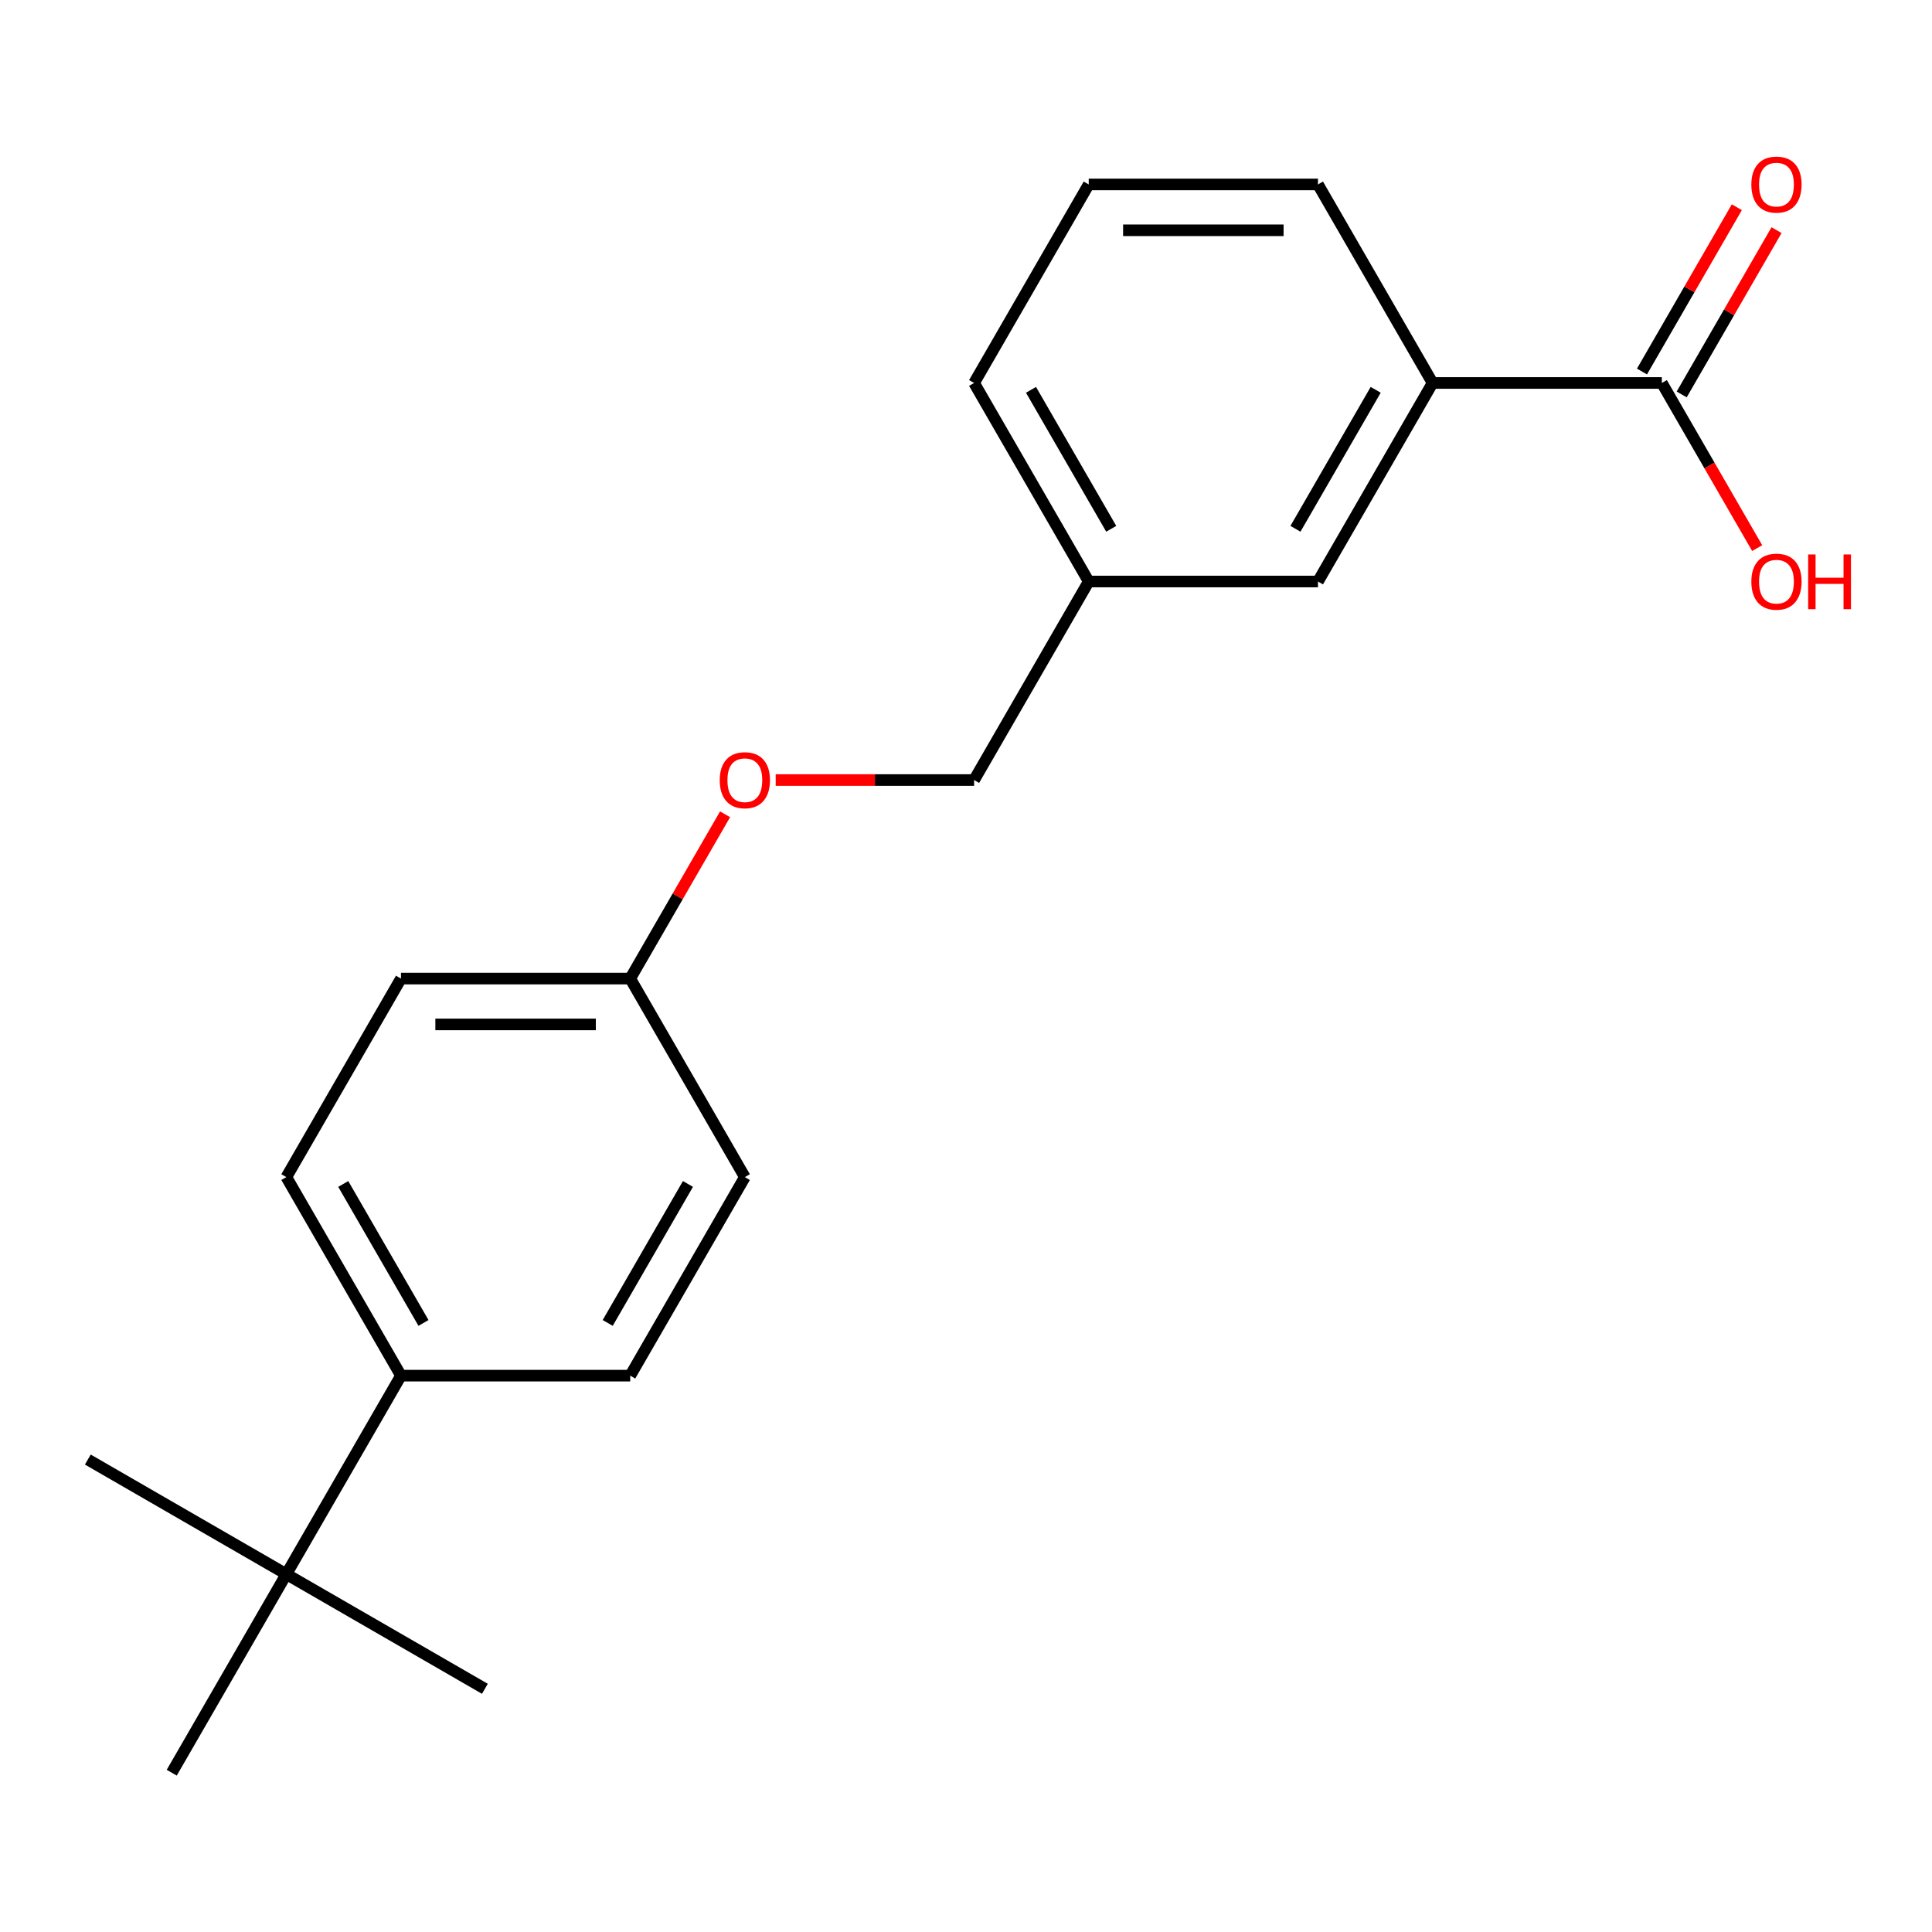 <?xml version='1.0' encoding='iso-8859-1'?>
<svg version='1.1' baseProfile='full'
              xmlns='http://www.w3.org/2000/svg'
                      xmlns:rdkit='http://www.rdkit.org/xml'
                      xmlns:xlink='http://www.w3.org/1999/xlink'
                  xml:space='preserve'
width='1000px' height='1000px' viewBox='0 0 1000 1000'>
<!-- END OF HEADER -->
<rect style='opacity:1.0;fill:#FFFFFF;stroke:none' width='1000' height='1000' x='0' y='0'> </rect>
<path class='bond-0' d='M 860.164,198.226 L 741.506,198.226' style='fill:none;fill-rule:evenodd;stroke:#000000;stroke-width:6px;stroke-linecap:butt;stroke-linejoin:miter;stroke-opacity:1' />
<path class='bond-4' d='M 870.44,204.159 L 894.987,161.642' style='fill:none;fill-rule:evenodd;stroke:#000000;stroke-width:6px;stroke-linecap:butt;stroke-linejoin:miter;stroke-opacity:1' />
<path class='bond-4' d='M 894.987,161.642 L 919.535,119.125' style='fill:none;fill-rule:evenodd;stroke:#FF0000;stroke-width:6px;stroke-linecap:butt;stroke-linejoin:miter;stroke-opacity:1' />
<path class='bond-4' d='M 849.888,192.293 L 874.435,149.776' style='fill:none;fill-rule:evenodd;stroke:#000000;stroke-width:6px;stroke-linecap:butt;stroke-linejoin:miter;stroke-opacity:1' />
<path class='bond-4' d='M 874.435,149.776 L 898.982,107.259' style='fill:none;fill-rule:evenodd;stroke:#FF0000;stroke-width:6px;stroke-linecap:butt;stroke-linejoin:miter;stroke-opacity:1' />
<path class='bond-9' d='M 860.164,198.226 L 884.838,240.963' style='fill:none;fill-rule:evenodd;stroke:#000000;stroke-width:6px;stroke-linecap:butt;stroke-linejoin:miter;stroke-opacity:1' />
<path class='bond-9' d='M 884.838,240.963 L 909.513,283.7' style='fill:none;fill-rule:evenodd;stroke:#FF0000;stroke-width:6px;stroke-linecap:butt;stroke-linejoin:miter;stroke-opacity:1' />
<path class='bond-3' d='M 741.506,198.226 L 682.177,300.987' style='fill:none;fill-rule:evenodd;stroke:#000000;stroke-width:6px;stroke-linecap:butt;stroke-linejoin:miter;stroke-opacity:1' />
<path class='bond-3' d='M 712.054,201.774 L 670.524,273.707' style='fill:none;fill-rule:evenodd;stroke:#000000;stroke-width:6px;stroke-linecap:butt;stroke-linejoin:miter;stroke-opacity:1' />
<path class='bond-14' d='M 741.506,198.226 L 682.177,95.465' style='fill:none;fill-rule:evenodd;stroke:#000000;stroke-width:6px;stroke-linecap:butt;stroke-linejoin:miter;stroke-opacity:1' />
<path class='bond-1' d='M 148.215,814.791 L 207.544,712.031' style='fill:none;fill-rule:evenodd;stroke:#000000;stroke-width:6px;stroke-linecap:butt;stroke-linejoin:miter;stroke-opacity:1' />
<path class='bond-16' d='M 148.215,814.791 L 45.455,755.462' style='fill:none;fill-rule:evenodd;stroke:#000000;stroke-width:6px;stroke-linecap:butt;stroke-linejoin:miter;stroke-opacity:1' />
<path class='bond-17' d='M 148.215,814.791 L 250.976,874.12' style='fill:none;fill-rule:evenodd;stroke:#000000;stroke-width:6px;stroke-linecap:butt;stroke-linejoin:miter;stroke-opacity:1' />
<path class='bond-18' d='M 148.215,814.791 L 88.886,917.552' style='fill:none;fill-rule:evenodd;stroke:#000000;stroke-width:6px;stroke-linecap:butt;stroke-linejoin:miter;stroke-opacity:1' />
<path class='bond-2' d='M 207.544,712.031 L 148.215,609.27' style='fill:none;fill-rule:evenodd;stroke:#000000;stroke-width:6px;stroke-linecap:butt;stroke-linejoin:miter;stroke-opacity:1' />
<path class='bond-2' d='M 219.197,684.751 L 177.667,612.818' style='fill:none;fill-rule:evenodd;stroke:#000000;stroke-width:6px;stroke-linecap:butt;stroke-linejoin:miter;stroke-opacity:1' />
<path class='bond-21' d='M 207.544,712.031 L 326.203,712.031' style='fill:none;fill-rule:evenodd;stroke:#000000;stroke-width:6px;stroke-linecap:butt;stroke-linejoin:miter;stroke-opacity:1' />
<path class='bond-10' d='M 682.177,300.987 L 563.519,300.987' style='fill:none;fill-rule:evenodd;stroke:#000000;stroke-width:6px;stroke-linecap:butt;stroke-linejoin:miter;stroke-opacity:1' />
<path class='bond-5' d='M 326.203,712.031 L 385.532,609.27' style='fill:none;fill-rule:evenodd;stroke:#000000;stroke-width:6px;stroke-linecap:butt;stroke-linejoin:miter;stroke-opacity:1' />
<path class='bond-5' d='M 314.55,684.751 L 356.08,612.818' style='fill:none;fill-rule:evenodd;stroke:#000000;stroke-width:6px;stroke-linecap:butt;stroke-linejoin:miter;stroke-opacity:1' />
<path class='bond-6' d='M 148.215,609.27 L 207.544,506.509' style='fill:none;fill-rule:evenodd;stroke:#000000;stroke-width:6px;stroke-linecap:butt;stroke-linejoin:miter;stroke-opacity:1' />
<path class='bond-7' d='M 401.498,403.748 L 452.844,403.748' style='fill:none;fill-rule:evenodd;stroke:#FF0000;stroke-width:6px;stroke-linecap:butt;stroke-linejoin:miter;stroke-opacity:1' />
<path class='bond-7' d='M 452.844,403.748 L 504.19,403.748' style='fill:none;fill-rule:evenodd;stroke:#000000;stroke-width:6px;stroke-linecap:butt;stroke-linejoin:miter;stroke-opacity:1' />
<path class='bond-8' d='M 375.297,421.474 L 350.75,463.992' style='fill:none;fill-rule:evenodd;stroke:#FF0000;stroke-width:6px;stroke-linecap:butt;stroke-linejoin:miter;stroke-opacity:1' />
<path class='bond-8' d='M 350.75,463.992 L 326.203,506.509' style='fill:none;fill-rule:evenodd;stroke:#000000;stroke-width:6px;stroke-linecap:butt;stroke-linejoin:miter;stroke-opacity:1' />
<path class='bond-12' d='M 326.203,506.509 L 207.544,506.509' style='fill:none;fill-rule:evenodd;stroke:#000000;stroke-width:6px;stroke-linecap:butt;stroke-linejoin:miter;stroke-opacity:1' />
<path class='bond-12' d='M 308.404,530.24 L 225.343,530.24' style='fill:none;fill-rule:evenodd;stroke:#000000;stroke-width:6px;stroke-linecap:butt;stroke-linejoin:miter;stroke-opacity:1' />
<path class='bond-13' d='M 326.203,506.509 L 385.532,609.27' style='fill:none;fill-rule:evenodd;stroke:#000000;stroke-width:6px;stroke-linecap:butt;stroke-linejoin:miter;stroke-opacity:1' />
<path class='bond-11' d='M 563.519,300.987 L 504.19,403.748' style='fill:none;fill-rule:evenodd;stroke:#000000;stroke-width:6px;stroke-linecap:butt;stroke-linejoin:miter;stroke-opacity:1' />
<path class='bond-20' d='M 563.519,300.987 L 504.19,198.226' style='fill:none;fill-rule:evenodd;stroke:#000000;stroke-width:6px;stroke-linecap:butt;stroke-linejoin:miter;stroke-opacity:1' />
<path class='bond-20' d='M 575.171,273.707 L 533.641,201.774' style='fill:none;fill-rule:evenodd;stroke:#000000;stroke-width:6px;stroke-linecap:butt;stroke-linejoin:miter;stroke-opacity:1' />
<path class='bond-15' d='M 682.177,95.465 L 563.519,95.465' style='fill:none;fill-rule:evenodd;stroke:#000000;stroke-width:6px;stroke-linecap:butt;stroke-linejoin:miter;stroke-opacity:1' />
<path class='bond-15' d='M 664.378,119.197 L 581.317,119.197' style='fill:none;fill-rule:evenodd;stroke:#000000;stroke-width:6px;stroke-linecap:butt;stroke-linejoin:miter;stroke-opacity:1' />
<path class='bond-19' d='M 563.519,95.465 L 504.19,198.226' style='fill:none;fill-rule:evenodd;stroke:#000000;stroke-width:6px;stroke-linecap:butt;stroke-linejoin:miter;stroke-opacity:1' />
<path  class='atom-5' d='M 906.493 95.545
Q 906.493 88.745, 909.853 84.945
Q 913.213 81.145, 919.493 81.145
Q 925.773 81.145, 929.133 84.945
Q 932.493 88.745, 932.493 95.545
Q 932.493 102.425, 929.093 106.345
Q 925.693 110.225, 919.493 110.225
Q 913.253 110.225, 909.853 106.345
Q 906.493 102.465, 906.493 95.545
M 919.493 107.025
Q 923.813 107.025, 926.133 104.145
Q 928.493 101.225, 928.493 95.545
Q 928.493 89.985, 926.133 87.185
Q 923.813 84.345, 919.493 84.345
Q 915.173 84.345, 912.813 87.145
Q 910.493 89.945, 910.493 95.545
Q 910.493 101.265, 912.813 104.145
Q 915.173 107.025, 919.493 107.025
' fill='#FF0000'/>
<path  class='atom-8' d='M 372.532 403.828
Q 372.532 397.028, 375.892 393.228
Q 379.252 389.428, 385.532 389.428
Q 391.812 389.428, 395.172 393.228
Q 398.532 397.028, 398.532 403.828
Q 398.532 410.708, 395.132 414.628
Q 391.732 418.508, 385.532 418.508
Q 379.292 418.508, 375.892 414.628
Q 372.532 410.748, 372.532 403.828
M 385.532 415.308
Q 389.852 415.308, 392.172 412.428
Q 394.532 409.508, 394.532 403.828
Q 394.532 398.268, 392.172 395.468
Q 389.852 392.628, 385.532 392.628
Q 381.212 392.628, 378.852 395.428
Q 376.532 398.228, 376.532 403.828
Q 376.532 409.548, 378.852 412.428
Q 381.212 415.308, 385.532 415.308
' fill='#FF0000'/>
<path  class='atom-10' d='M 906.493 301.067
Q 906.493 294.267, 909.853 290.467
Q 913.213 286.667, 919.493 286.667
Q 925.773 286.667, 929.133 290.467
Q 932.493 294.267, 932.493 301.067
Q 932.493 307.947, 929.093 311.867
Q 925.693 315.747, 919.493 315.747
Q 913.253 315.747, 909.853 311.867
Q 906.493 307.987, 906.493 301.067
M 919.493 312.547
Q 923.813 312.547, 926.133 309.667
Q 928.493 306.747, 928.493 301.067
Q 928.493 295.507, 926.133 292.707
Q 923.813 289.867, 919.493 289.867
Q 915.173 289.867, 912.813 292.667
Q 910.493 295.467, 910.493 301.067
Q 910.493 306.787, 912.813 309.667
Q 915.173 312.547, 919.493 312.547
' fill='#FF0000'/>
<path  class='atom-10' d='M 935.893 286.987
L 939.733 286.987
L 939.733 299.027
L 954.213 299.027
L 954.213 286.987
L 958.053 286.987
L 958.053 315.307
L 954.213 315.307
L 954.213 302.227
L 939.733 302.227
L 939.733 315.307
L 935.893 315.307
L 935.893 286.987
' fill='#FF0000'/>
</svg>
